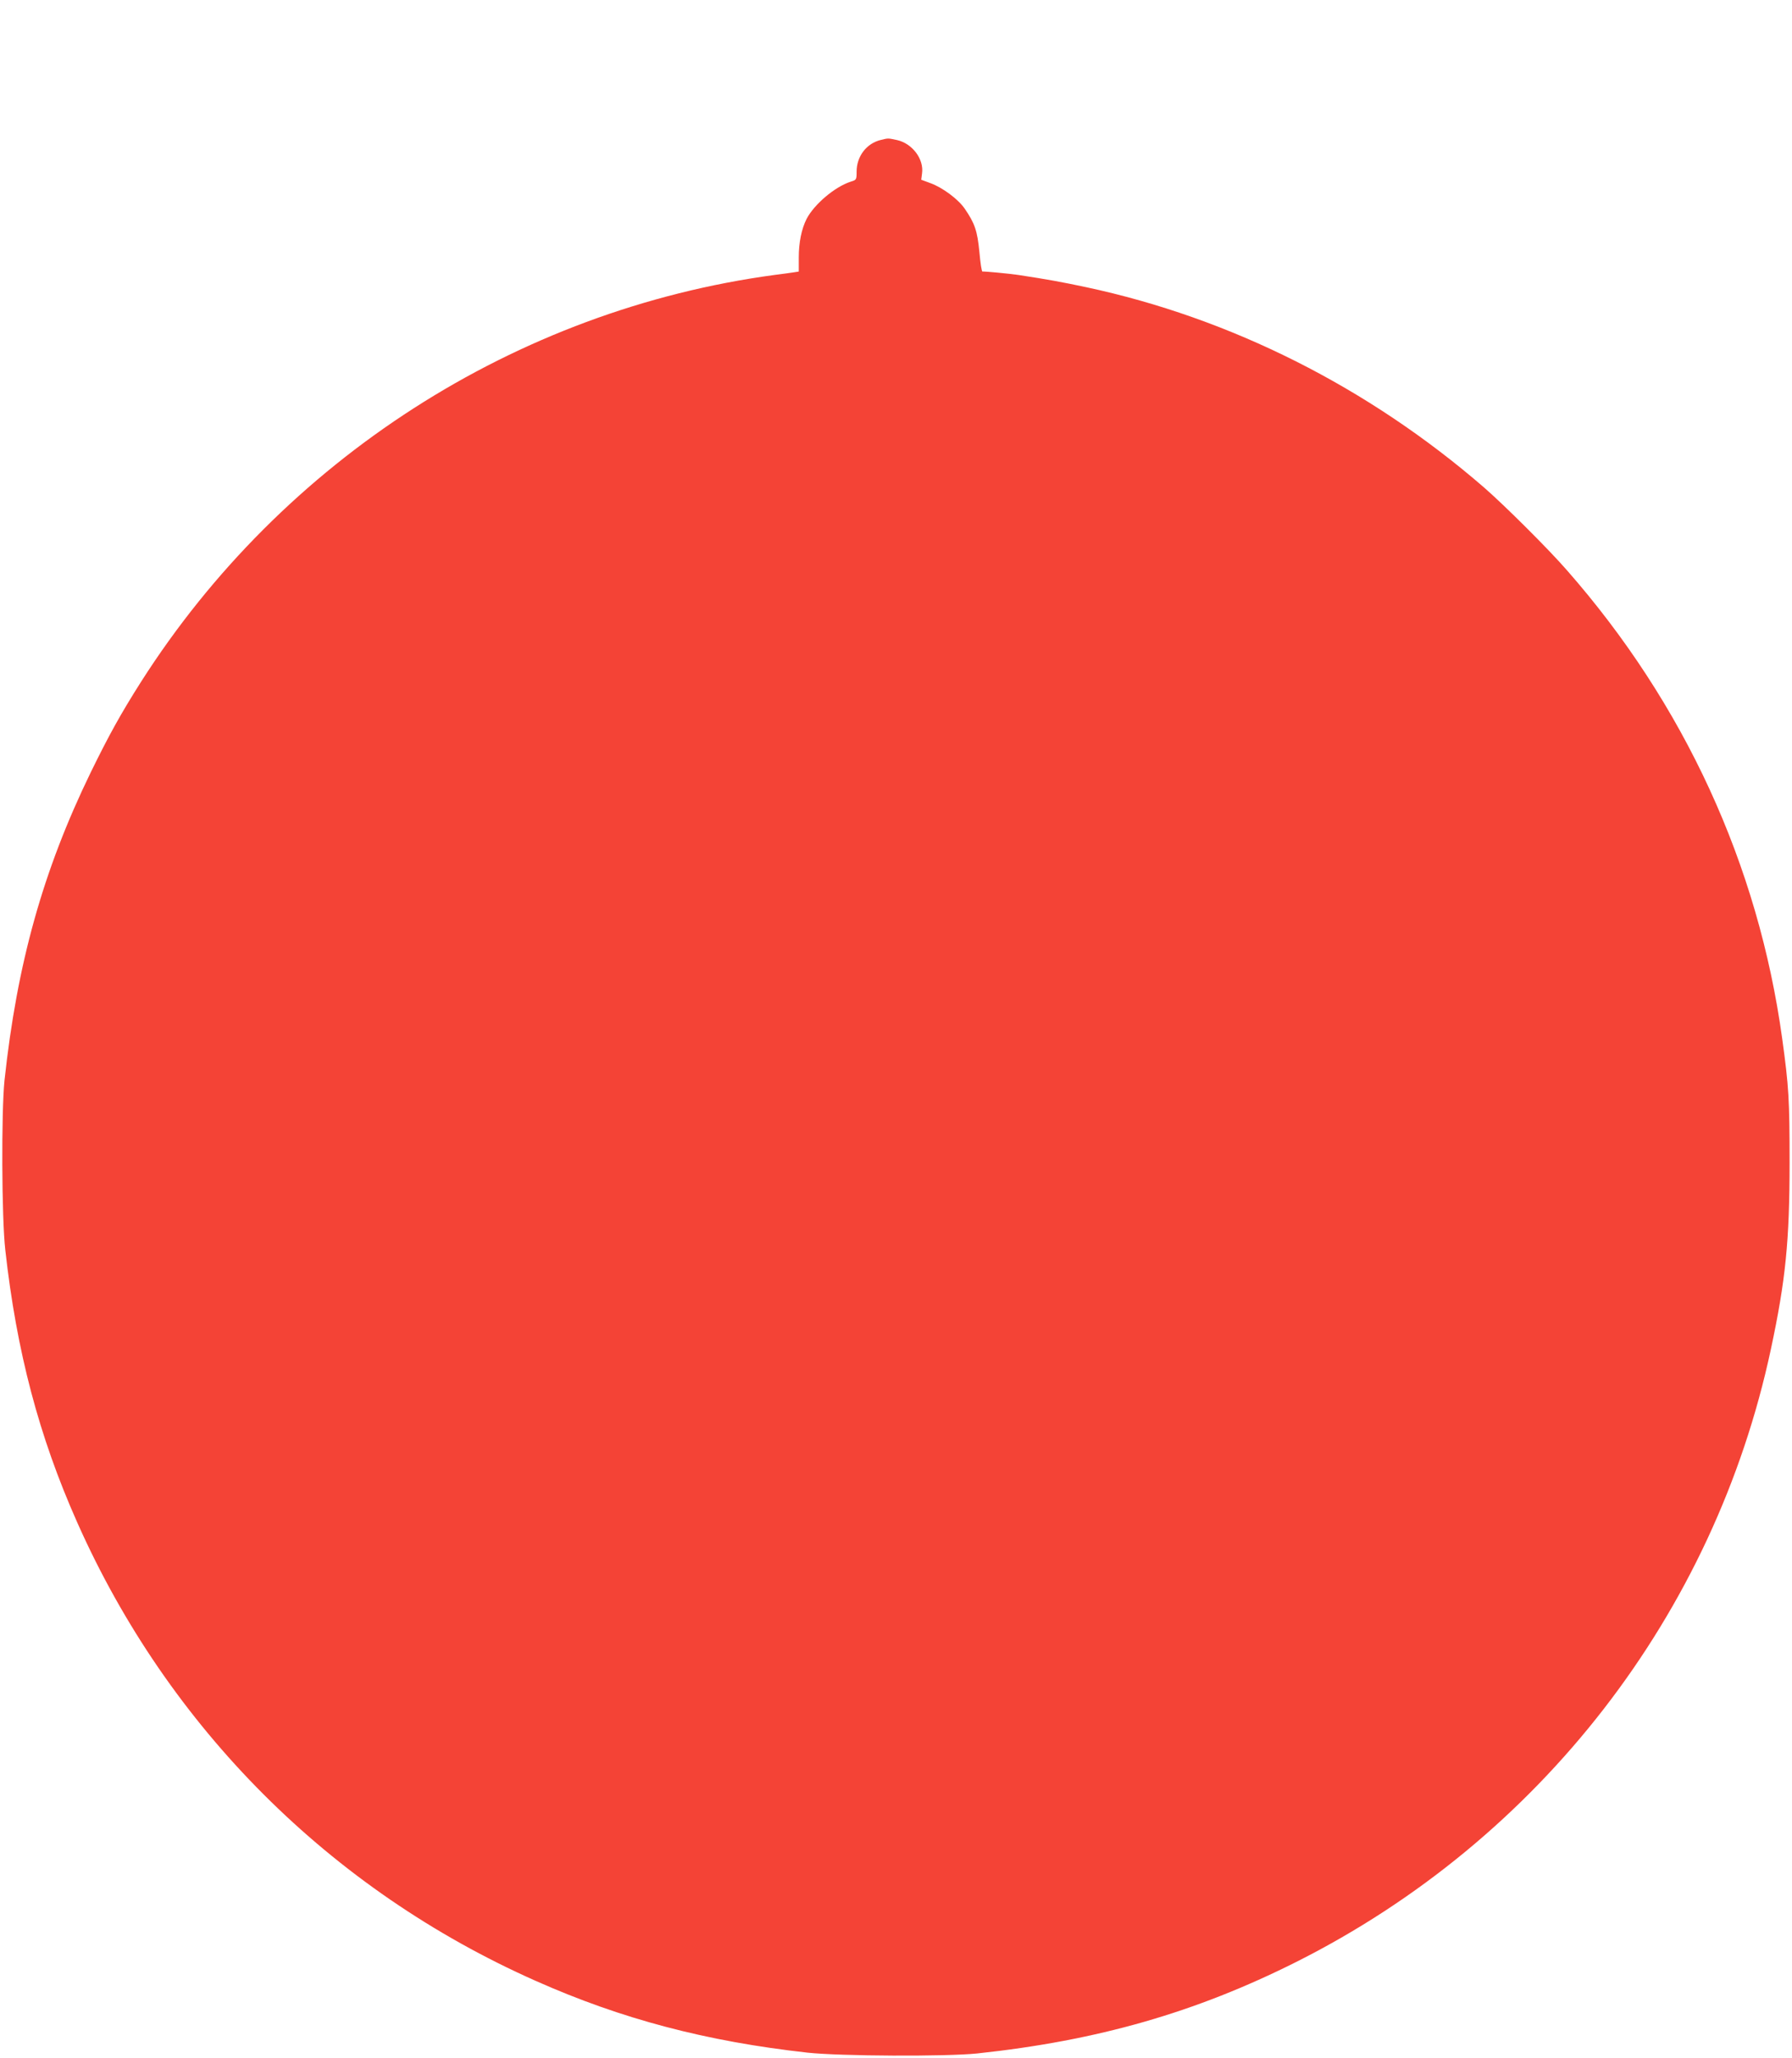 <?xml version="1.0" standalone="no"?>
<!DOCTYPE svg PUBLIC "-//W3C//DTD SVG 20010904//EN"
 "http://www.w3.org/TR/2001/REC-SVG-20010904/DTD/svg10.dtd">
<svg version="1.0" xmlns="http://www.w3.org/2000/svg"
 width="1115pt" height="1280pt" viewBox="0 0 1115 1280"
 preserveAspectRatio="xMidYMid meet">
<g transform="translate(0,1280) scale(0.1,-0.1)"
fill="#f44336" stroke="none">
<path d="M5482 11930 c-90 -21 -152 -102 -152 -197 0 -51 -1 -52 -37 -63 -99
-32 -227 -141 -274 -231 -32 -63 -49 -148 -49 -241 l0 -87 -32 -5 c-18 -3 -71
-10 -118 -16 -1610 -217 -3061 -1149 -3942 -2530 -127 -200 -200 -332 -314
-565 -297 -611 -458 -1189 -536 -1915 -20 -195 -18 -852 5 -1055 70 -630 209
-1158 447 -1693 567 -1277 1575 -2285 2852 -2852 535 -238 1063 -377 1693
-447 204 -22 860 -25 1055 -5 750 80 1359 255 1985 569 1516 762 2602 2163
2954 3813 91 426 116 671 116 1160 0 391 -5 473 -46 770 -149 1082 -609 2082
-1341 2915 -116 133 -389 404 -513 512 -719 623 -1577 1055 -2478 1247 -146
31 -237 48 -422 76 -64 9 -210 23 -222 21 -5 -1 -13 54 -19 121 -13 132 -28
178 -92 271 -41 59 -138 131 -213 158 l-57 21 5 39 c13 90 -61 187 -156 208
-57 12 -53 12 -99 1z"/>
</g>
</svg>
